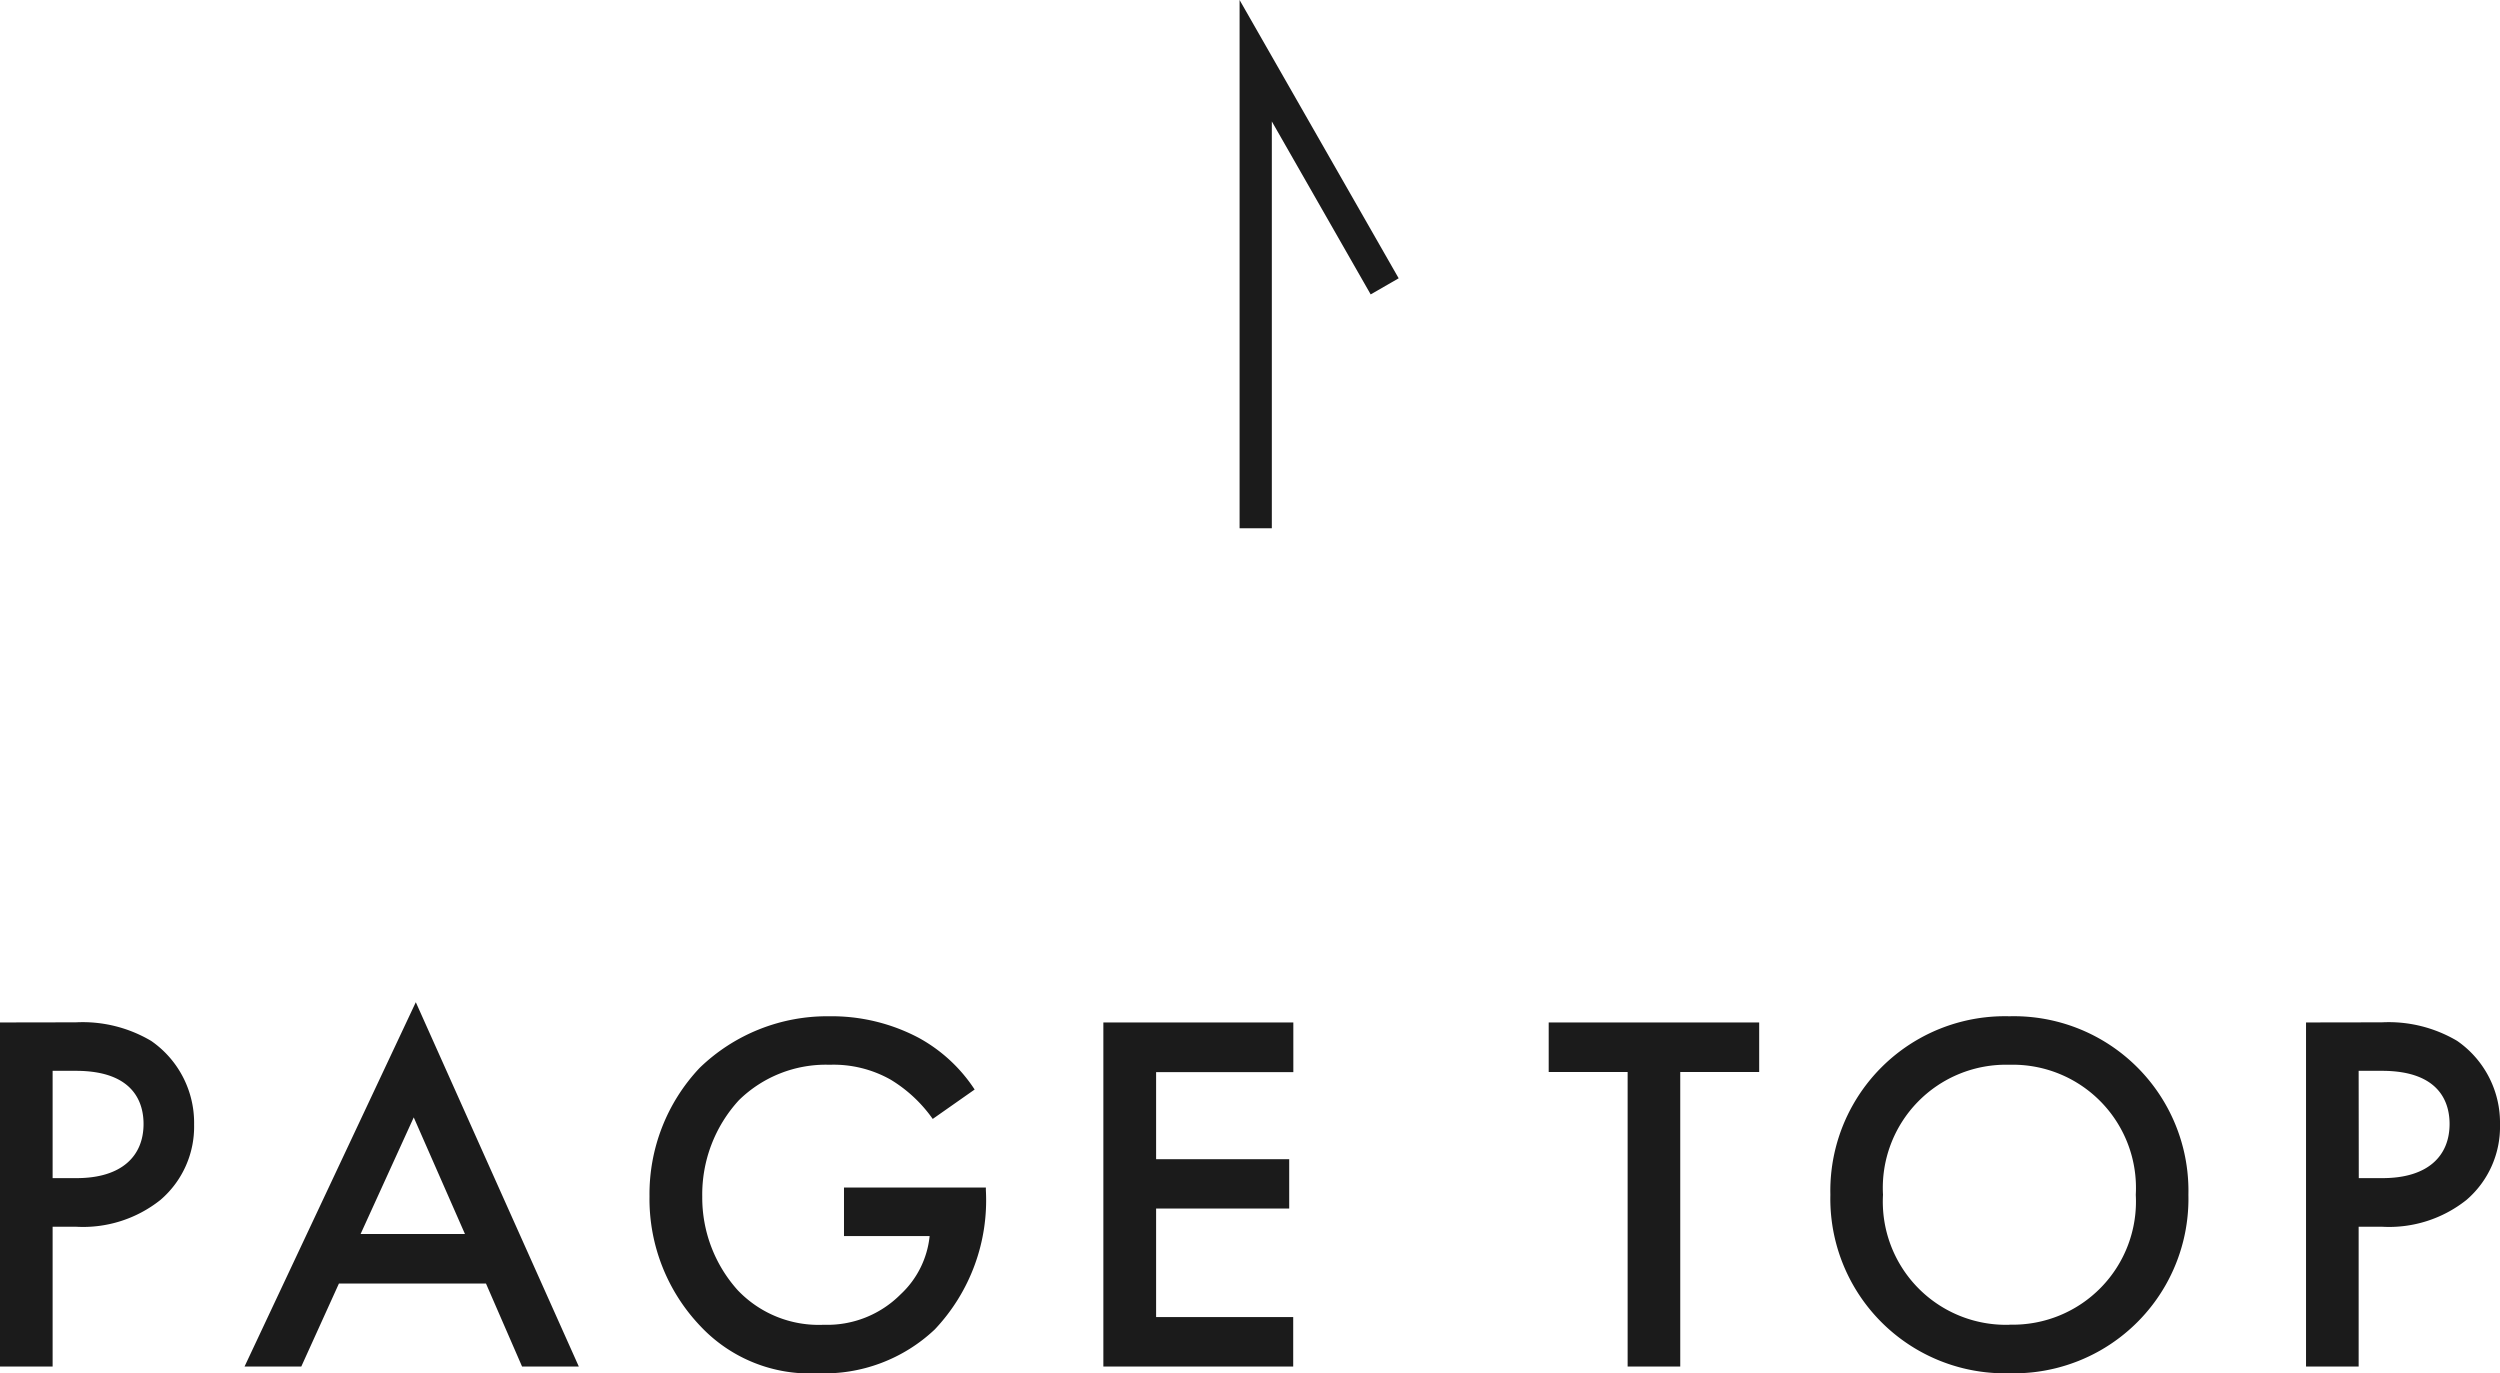 <svg id="button_pagetop_sp" xmlns="http://www.w3.org/2000/svg" width="77.536" height="42.591" viewBox="0 0 77.536 42.591">
  <path id="パス_272" data-name="パス 272" d="M1.28-10.672V0H2.912V-4.336h.736a3.852,3.852,0,0,0,2.608-.832A2.989,2.989,0,0,0,7.3-7.5,3.089,3.089,0,0,0,5.968-10.1a4.171,4.171,0,0,0-2.336-.576Zm1.632,1.5h.72c1.856,0,2.1,1.056,2.1,1.648,0,.992-.672,1.68-2.08,1.68H2.912ZM17.472,0h1.76L14.176-11.3,8.864,0h1.76l1.168-2.576h4.56ZM12.464-4.112l1.648-3.616L15.7-4.112Zm14.992.064h2.656a2.861,2.861,0,0,1-.9,1.808,3.207,3.207,0,0,1-2.384.944A3.466,3.466,0,0,1,24.16-2.368a4.293,4.293,0,0,1-1.1-2.9,4.325,4.325,0,0,1,1.136-2.992,3.85,3.85,0,0,1,2.816-1.1A3.6,3.6,0,0,1,28.9-8.9,4.349,4.349,0,0,1,30.208-7.68l1.3-.912a4.851,4.851,0,0,0-1.728-1.6,5.773,5.773,0,0,0-2.784-.672,5.686,5.686,0,0,0-4.016,1.6A5.7,5.7,0,0,0,21.424-5.28a5.711,5.711,0,0,0,1.584,4.032A4.65,4.65,0,0,0,26.64.208a4.989,4.989,0,0,0,3.632-1.36,5.826,5.826,0,0,0,1.584-4.32v-.08h-4.4Zm13.936-6.624H35.5V0h5.888V-1.536H37.136V-4.9h4.128V-6.432H37.136v-2.7h4.256ZM55.84-9.136v-1.536H49.312v1.536H51.76V0h1.632V-9.136Zm7.76-1.728a5.414,5.414,0,0,0-5.552,5.536A5.414,5.414,0,0,0,63.6.208a5.414,5.414,0,0,0,5.552-5.536A5.414,5.414,0,0,0,63.6-10.864Zm0,9.568a3.82,3.82,0,0,1-3.92-4.032A3.82,3.82,0,0,1,63.6-9.36a3.82,3.82,0,0,1,3.92,4.032A3.82,3.82,0,0,1,63.6-1.3Zm9.2-9.376V0h1.632V-4.336h.736a3.852,3.852,0,0,0,2.608-.832A2.989,2.989,0,0,0,78.816-7.5,3.089,3.089,0,0,0,77.488-10.1a4.171,4.171,0,0,0-2.336-.576Zm1.632,1.5h.72c1.856,0,2.1,1.056,2.1,1.648,0,.992-.672,1.68-2.08,1.68h-.736Z" transform="translate(-1.28 42.383)" fill="#1b1b1b"/>
  <path id="パス_28" data-name="パス 28" d="M22.617,1,17.252,4.066l.5.868L26.383,0H10V1Z" transform="translate(38.445 26.383) rotate(-90)" fill="#1b1b1b"/>
</svg>
